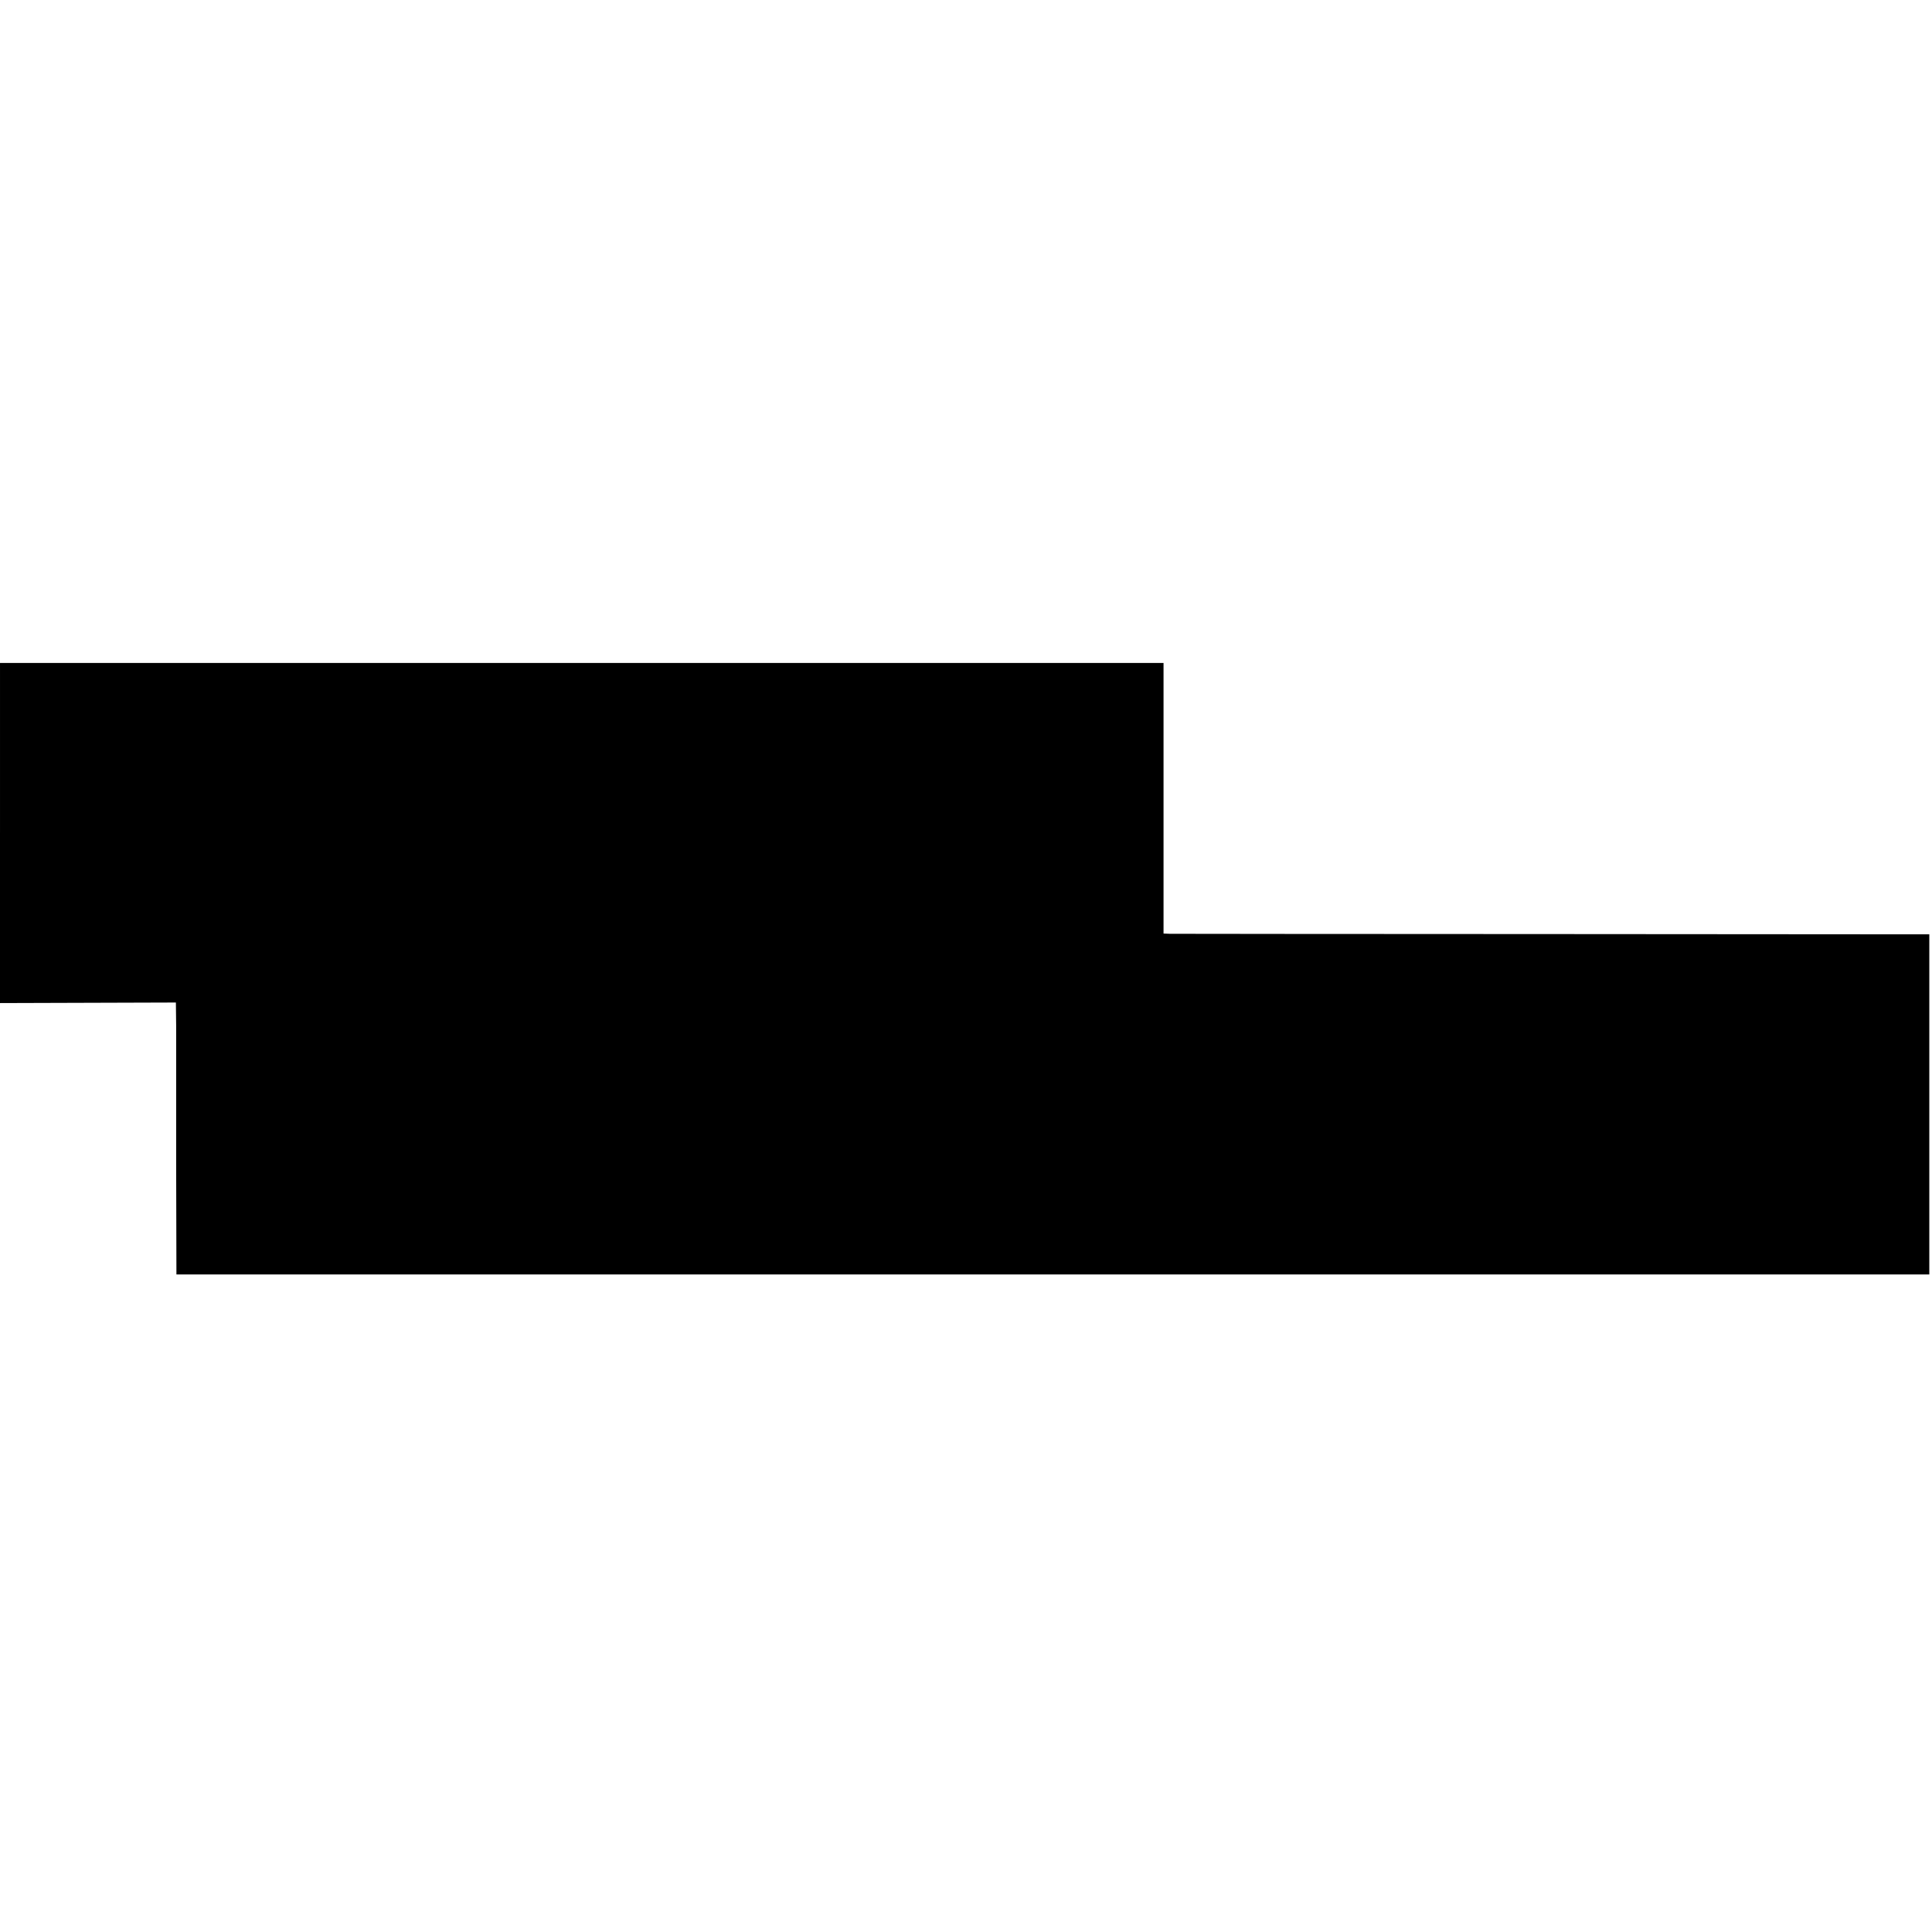 <?xml version="1.0" standalone="no"?>
<!DOCTYPE svg PUBLIC "-//W3C//DTD SVG 20010904//EN"
 "http://www.w3.org/TR/2001/REC-SVG-20010904/DTD/svg10.dtd">
<svg version="1.0" xmlns="http://www.w3.org/2000/svg"
 width="714pt" height="714pt" viewBox="0 0 714 714"
 preserveAspectRatio="xMidYMid meet">
<g transform="translate(0,714) scale(0.1,-0.1)"
fill="#000000" stroke="none">
<path d="M0 4062 l0 -629 325 1 325 1 1 -85 c0 -47 0 -273 0 -502 l1 -418
3239 0 3239 0 0 628 0 629 -1392 1 c-766 0 -1403 1 -1415 1 l-23 1 0 500 0
500 -2150 0 -2150 0 0 -628z"/>
</g>
</svg>
